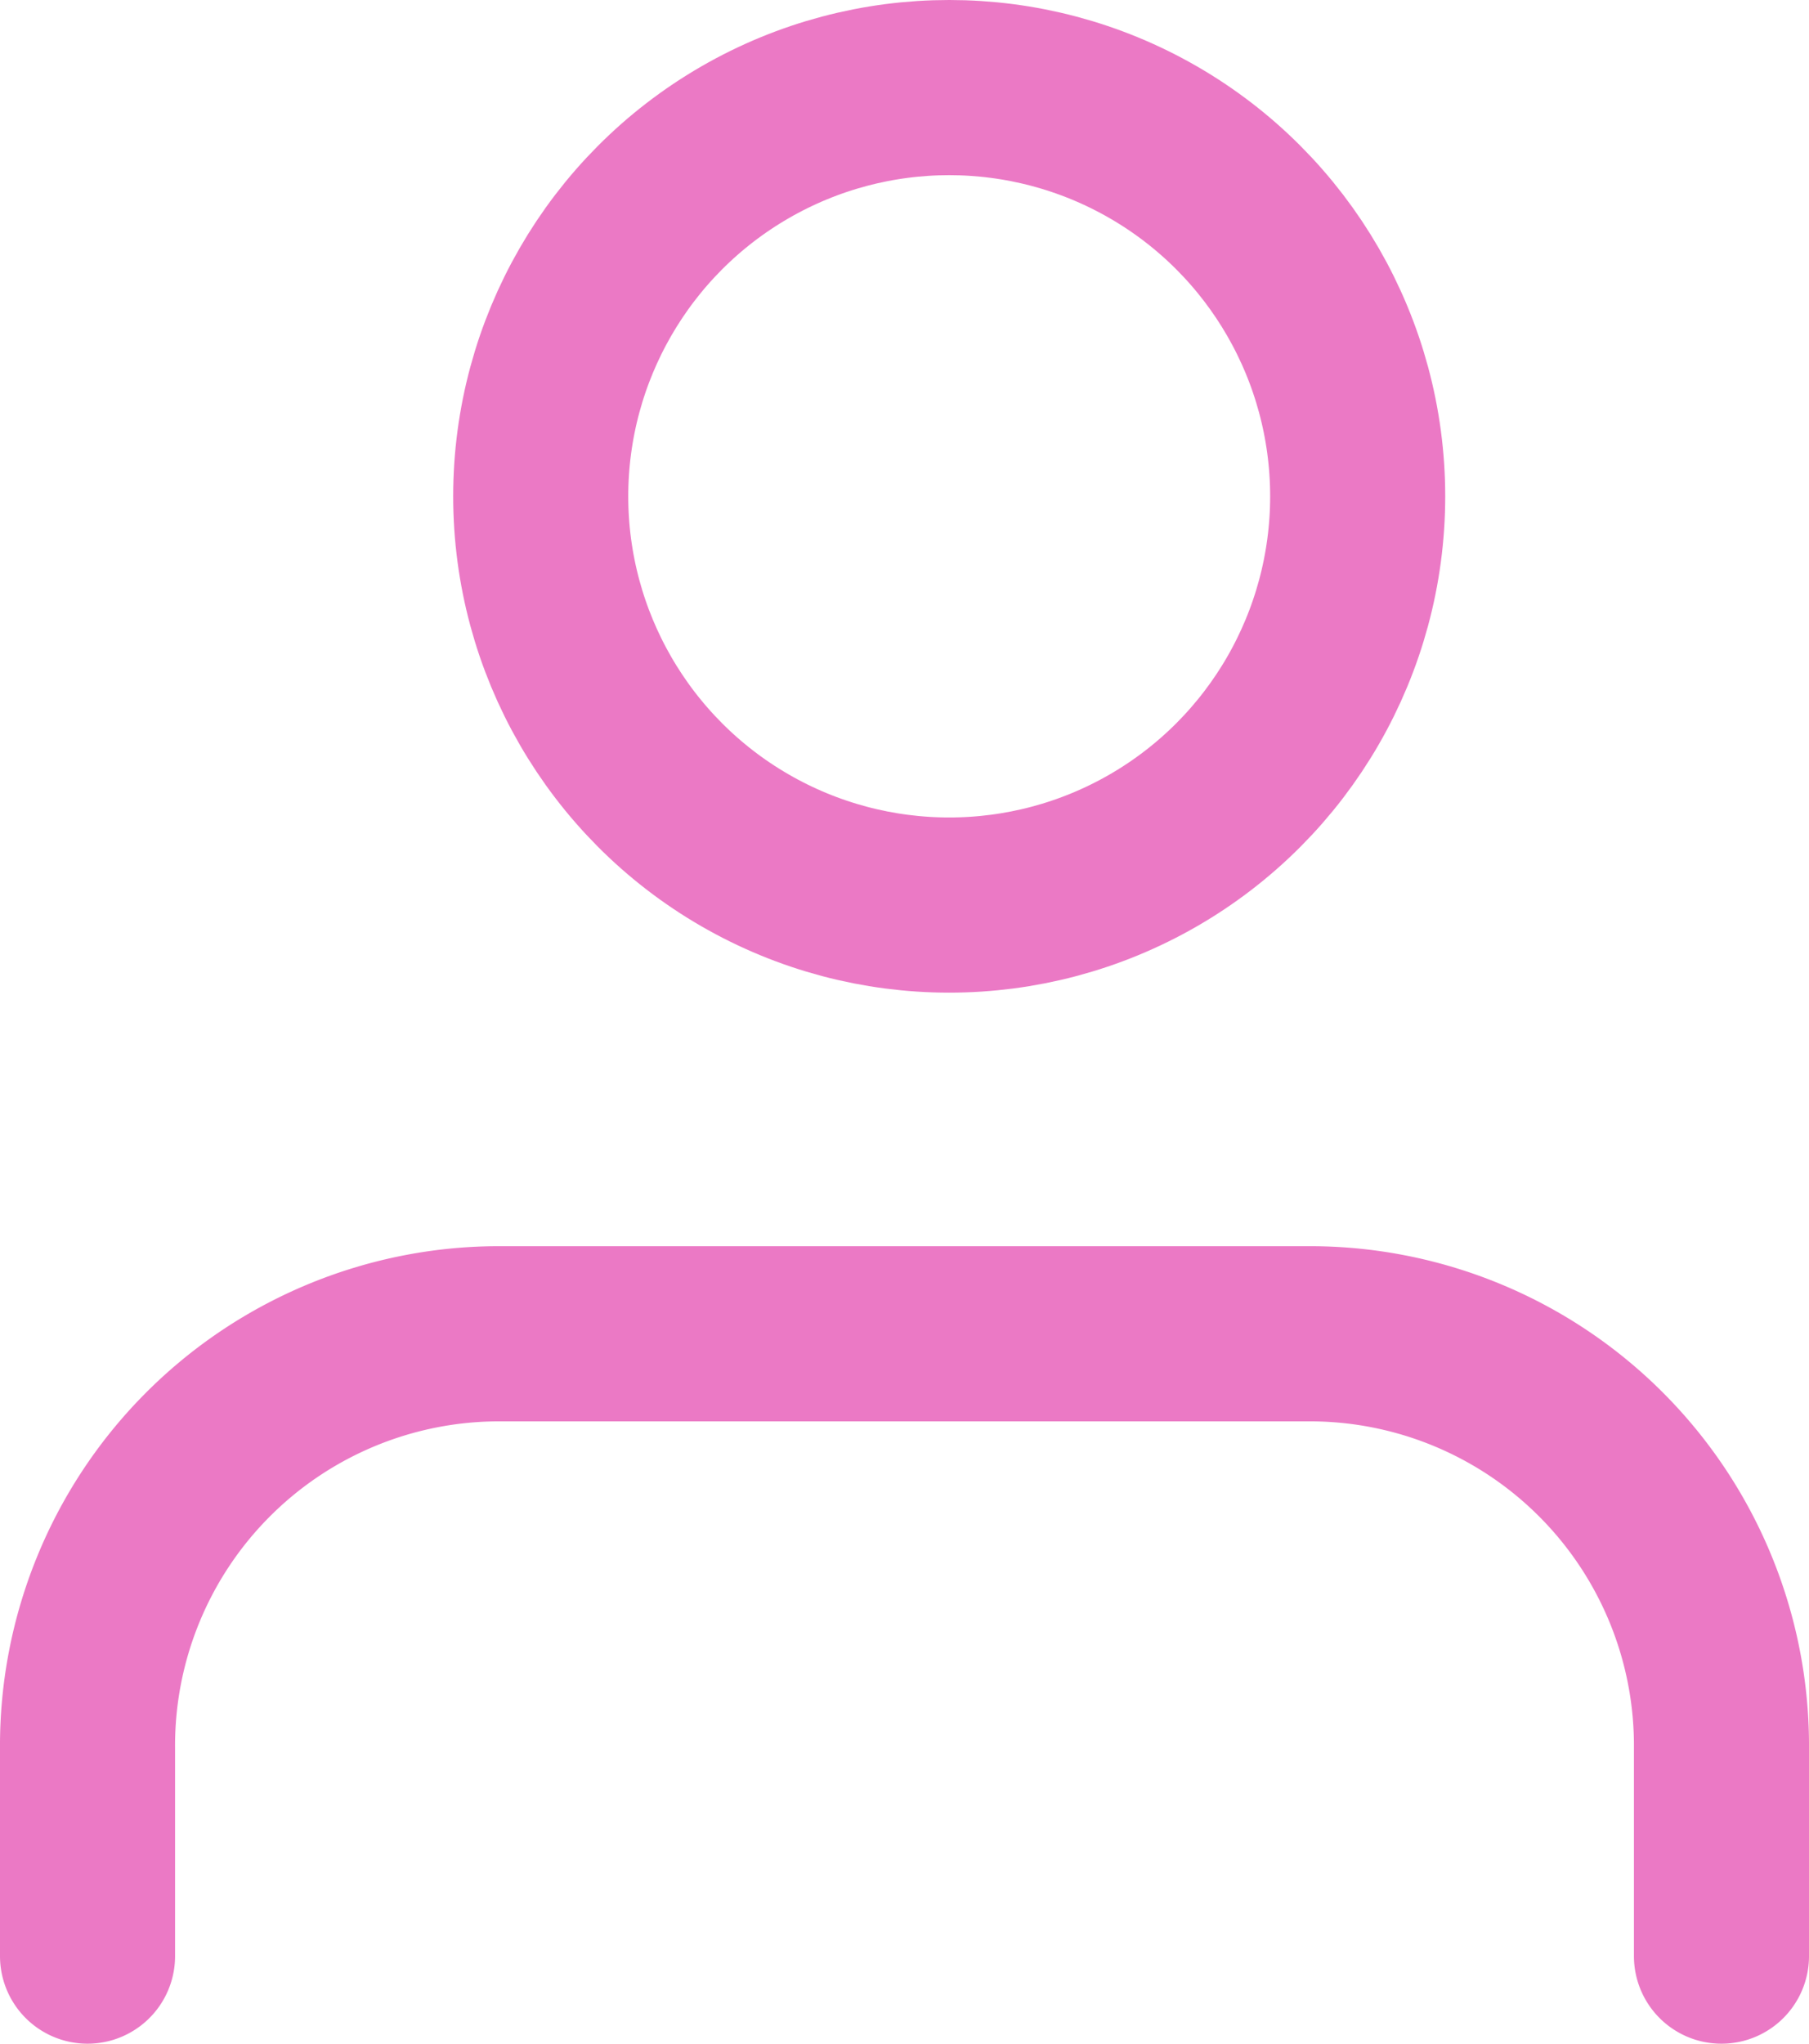 <svg xmlns="http://www.w3.org/2000/svg" width="15.5" height="17.5" viewBox="0 0 15.5 17.5">
  <g id="user" transform="translate(-3.25 -2.238)">
    <path id="Path_17044" data-name="Path 17044" d="M18,20.329V18.553A3.527,3.527,0,0,0,14.5,15h-7A3.527,3.527,0,0,0,4,18.553v1.776" transform="translate(0 -1.341)" fill="none" stroke="#eb79c5" stroke-linecap="round" stroke-linejoin="round" stroke-width="1.5"/>
    <circle id="Ellipse_135" data-name="Ellipse 135" cx="3.5" cy="3.5" r="3.5" transform="translate(7.883 2.988)" fill="none" stroke="#eb79c5" stroke-linecap="round" stroke-linejoin="round" stroke-width="1.5"/>
  </g>
</svg>
